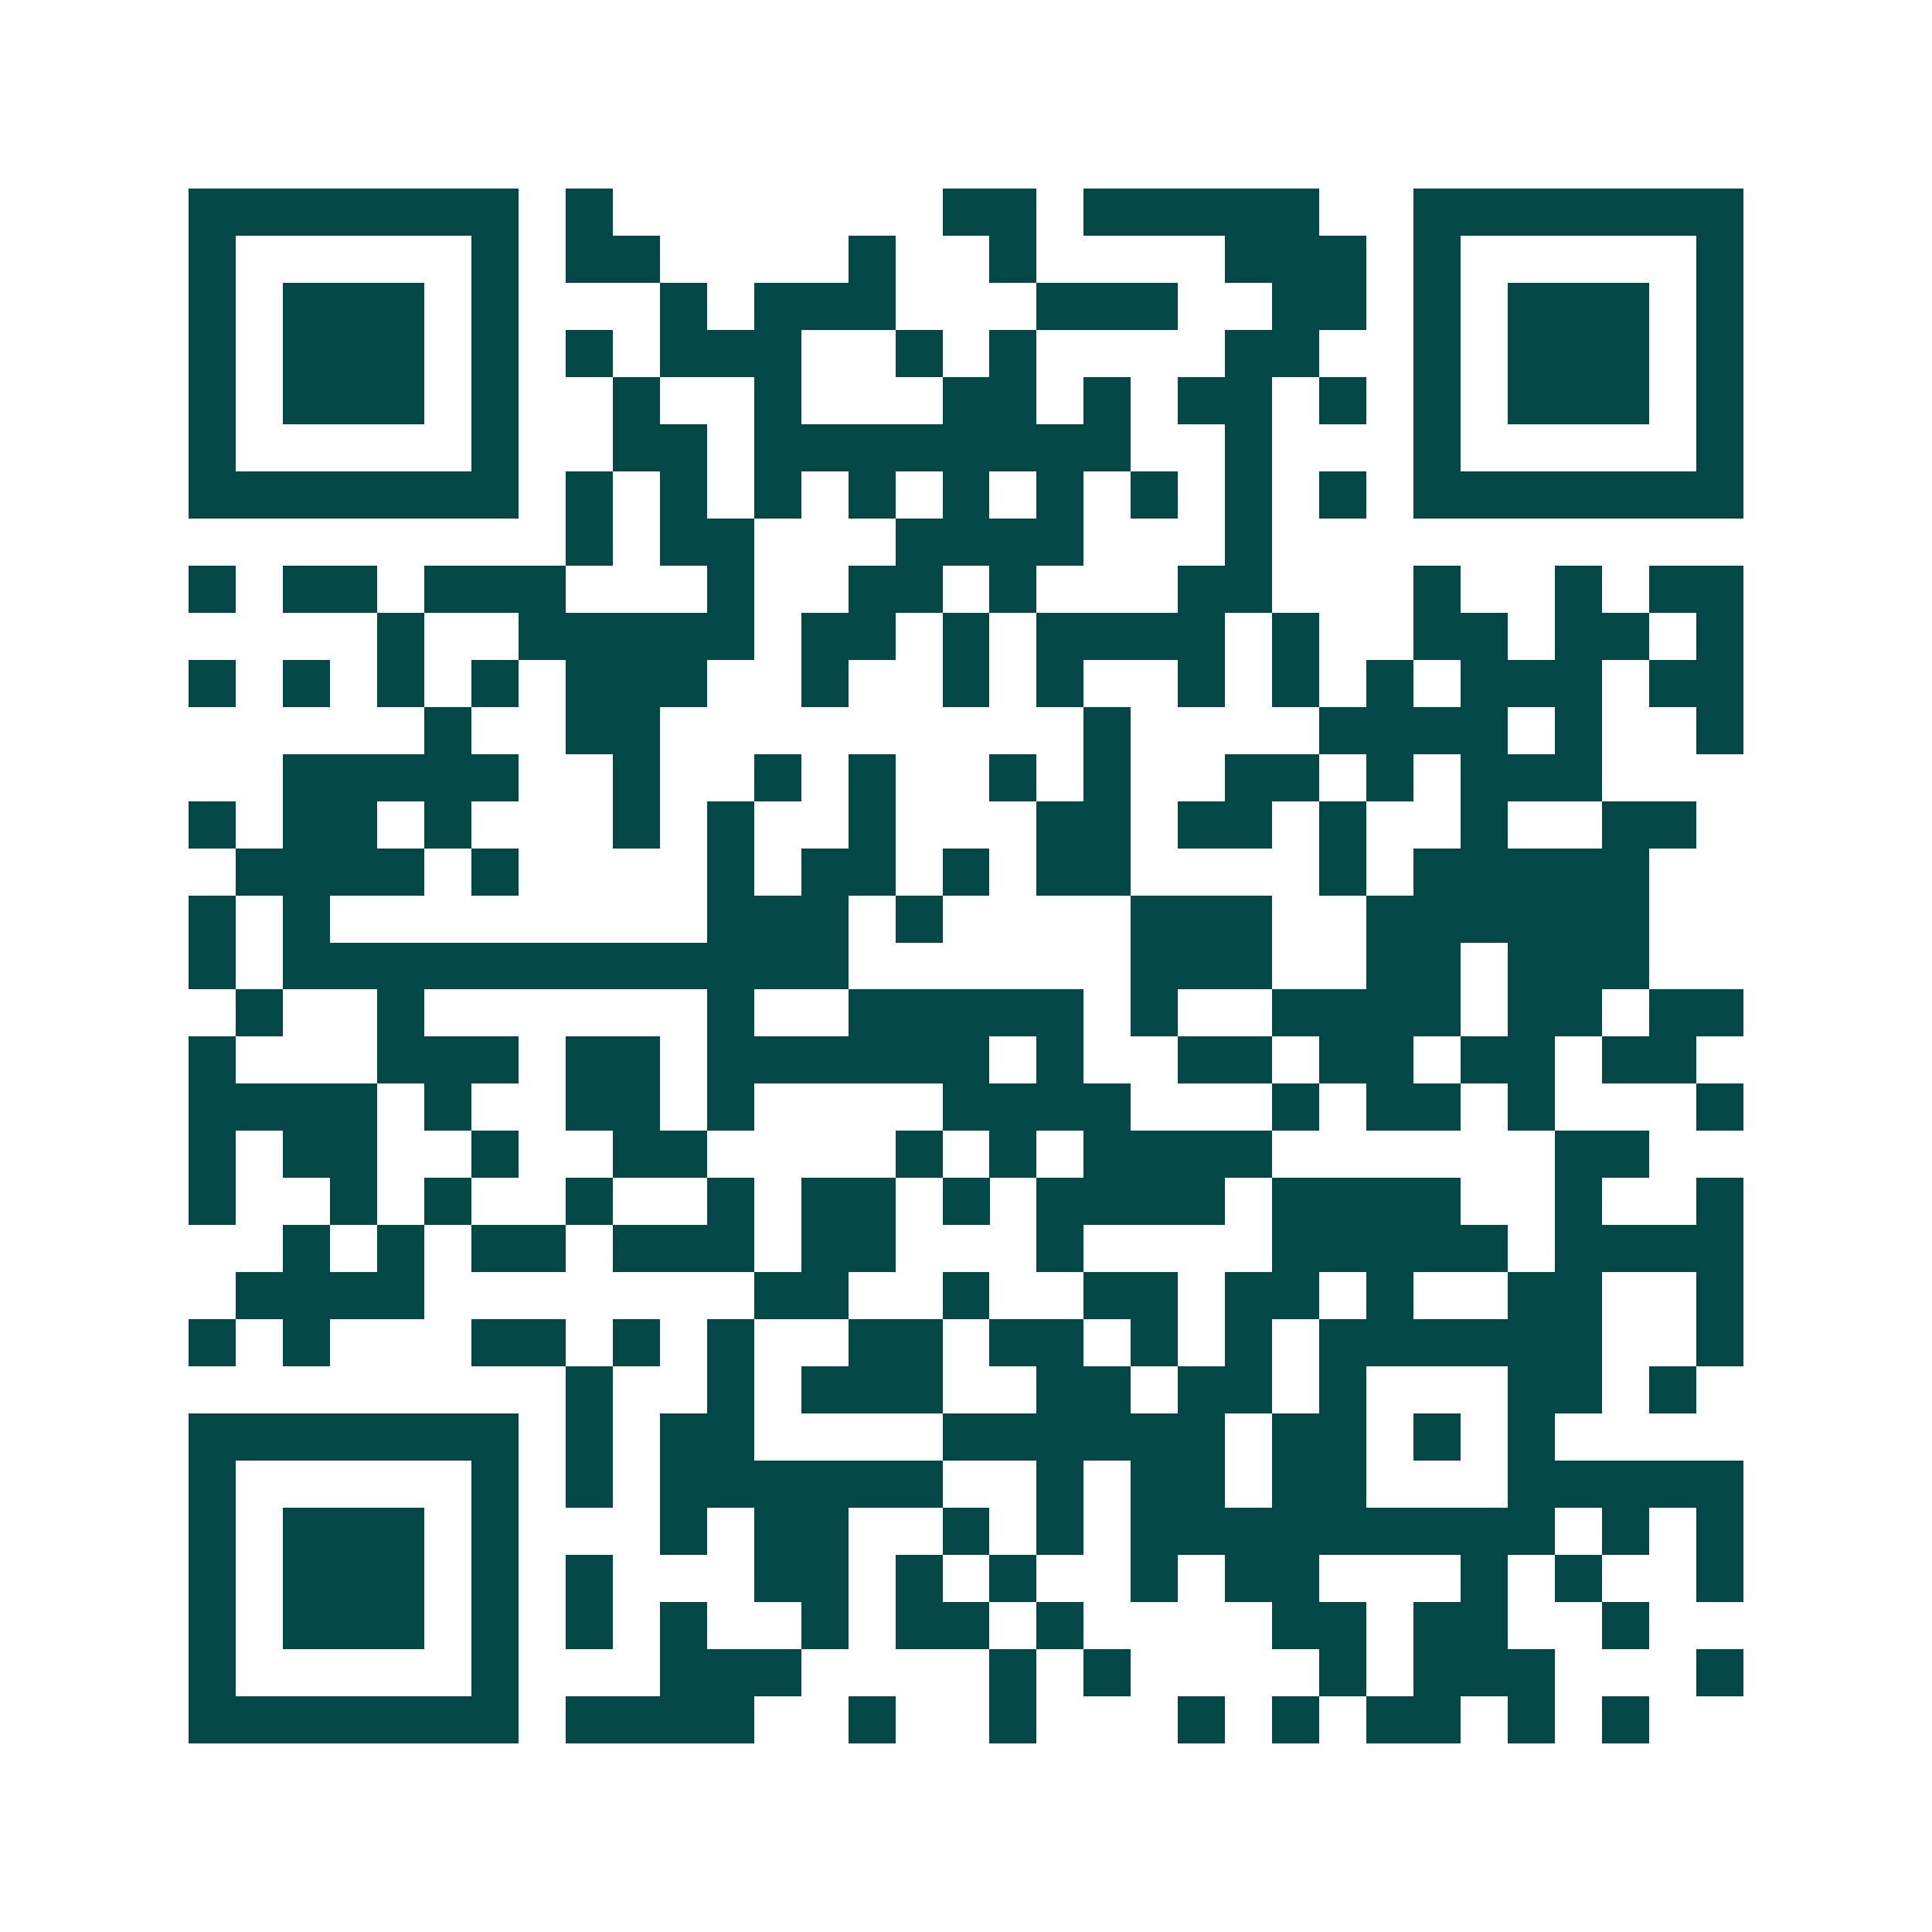 <svg xmlns="http://www.w3.org/2000/svg" width="200" height="200" viewBox="0 0 41 41" shape-rendering="crispEdges"><path fill="#ffffff" d="M0 0h41v41H0z"/><path stroke="#014847" d="M4 4.5h7m1 0h1m7 0h2m1 0h5m2 0h7M4 5.5h1m5 0h1m1 0h2m4 0h1m2 0h1m4 0h3m1 0h1m5 0h1M4 6.5h1m1 0h3m1 0h1m3 0h1m1 0h3m3 0h3m2 0h2m1 0h1m1 0h3m1 0h1M4 7.5h1m1 0h3m1 0h1m1 0h1m1 0h3m2 0h1m1 0h1m4 0h2m2 0h1m1 0h3m1 0h1M4 8.5h1m1 0h3m1 0h1m2 0h1m2 0h1m3 0h2m1 0h1m1 0h2m1 0h1m1 0h1m1 0h3m1 0h1M4 9.5h1m5 0h1m2 0h2m1 0h8m2 0h1m3 0h1m5 0h1M4 10.5h7m1 0h1m1 0h1m1 0h1m1 0h1m1 0h1m1 0h1m1 0h1m1 0h1m1 0h1m1 0h7M12 11.5h1m1 0h2m3 0h4m3 0h1M4 12.5h1m1 0h2m1 0h3m3 0h1m2 0h2m1 0h1m3 0h2m3 0h1m2 0h1m1 0h2M8 13.5h1m2 0h5m1 0h2m1 0h1m1 0h4m1 0h1m2 0h2m1 0h2m1 0h1M4 14.5h1m1 0h1m1 0h1m1 0h1m1 0h3m2 0h1m2 0h1m1 0h1m2 0h1m1 0h1m1 0h1m1 0h3m1 0h2M9 15.5h1m2 0h2m9 0h1m4 0h4m1 0h1m2 0h1M6 16.5h5m2 0h1m2 0h1m1 0h1m2 0h1m1 0h1m2 0h2m1 0h1m1 0h3M4 17.5h1m1 0h2m1 0h1m3 0h1m1 0h1m2 0h1m3 0h2m1 0h2m1 0h1m2 0h1m2 0h2M5 18.5h4m1 0h1m4 0h1m1 0h2m1 0h1m1 0h2m4 0h1m1 0h5M4 19.5h1m1 0h1m8 0h3m1 0h1m4 0h3m2 0h6M4 20.5h1m1 0h12m6 0h3m2 0h2m1 0h3M5 21.5h1m2 0h1m6 0h1m2 0h5m1 0h1m2 0h4m1 0h2m1 0h2M4 22.5h1m3 0h3m1 0h2m1 0h6m1 0h1m2 0h2m1 0h2m1 0h2m1 0h2M4 23.5h4m1 0h1m2 0h2m1 0h1m4 0h4m3 0h1m1 0h2m1 0h1m3 0h1M4 24.5h1m1 0h2m2 0h1m2 0h2m4 0h1m1 0h1m1 0h4m6 0h2M4 25.5h1m2 0h1m1 0h1m2 0h1m2 0h1m1 0h2m1 0h1m1 0h4m1 0h4m2 0h1m2 0h1M6 26.5h1m1 0h1m1 0h2m1 0h3m1 0h2m3 0h1m4 0h5m1 0h4M5 27.5h4m7 0h2m2 0h1m2 0h2m1 0h2m1 0h1m2 0h2m2 0h1M4 28.5h1m1 0h1m3 0h2m1 0h1m1 0h1m2 0h2m1 0h2m1 0h1m1 0h1m1 0h6m2 0h1M12 29.5h1m2 0h1m1 0h3m2 0h2m1 0h2m1 0h1m3 0h2m1 0h1M4 30.5h7m1 0h1m1 0h2m4 0h6m1 0h2m1 0h1m1 0h1M4 31.5h1m5 0h1m1 0h1m1 0h6m2 0h1m1 0h2m1 0h2m3 0h5M4 32.5h1m1 0h3m1 0h1m3 0h1m1 0h2m2 0h1m1 0h1m1 0h9m1 0h1m1 0h1M4 33.5h1m1 0h3m1 0h1m1 0h1m3 0h2m1 0h1m1 0h1m2 0h1m1 0h2m3 0h1m1 0h1m2 0h1M4 34.5h1m1 0h3m1 0h1m1 0h1m1 0h1m2 0h1m1 0h2m1 0h1m4 0h2m1 0h2m2 0h1M4 35.5h1m5 0h1m3 0h3m4 0h1m1 0h1m4 0h1m1 0h3m3 0h1M4 36.5h7m1 0h4m2 0h1m2 0h1m3 0h1m1 0h1m1 0h2m1 0h1m1 0h1"/></svg>
